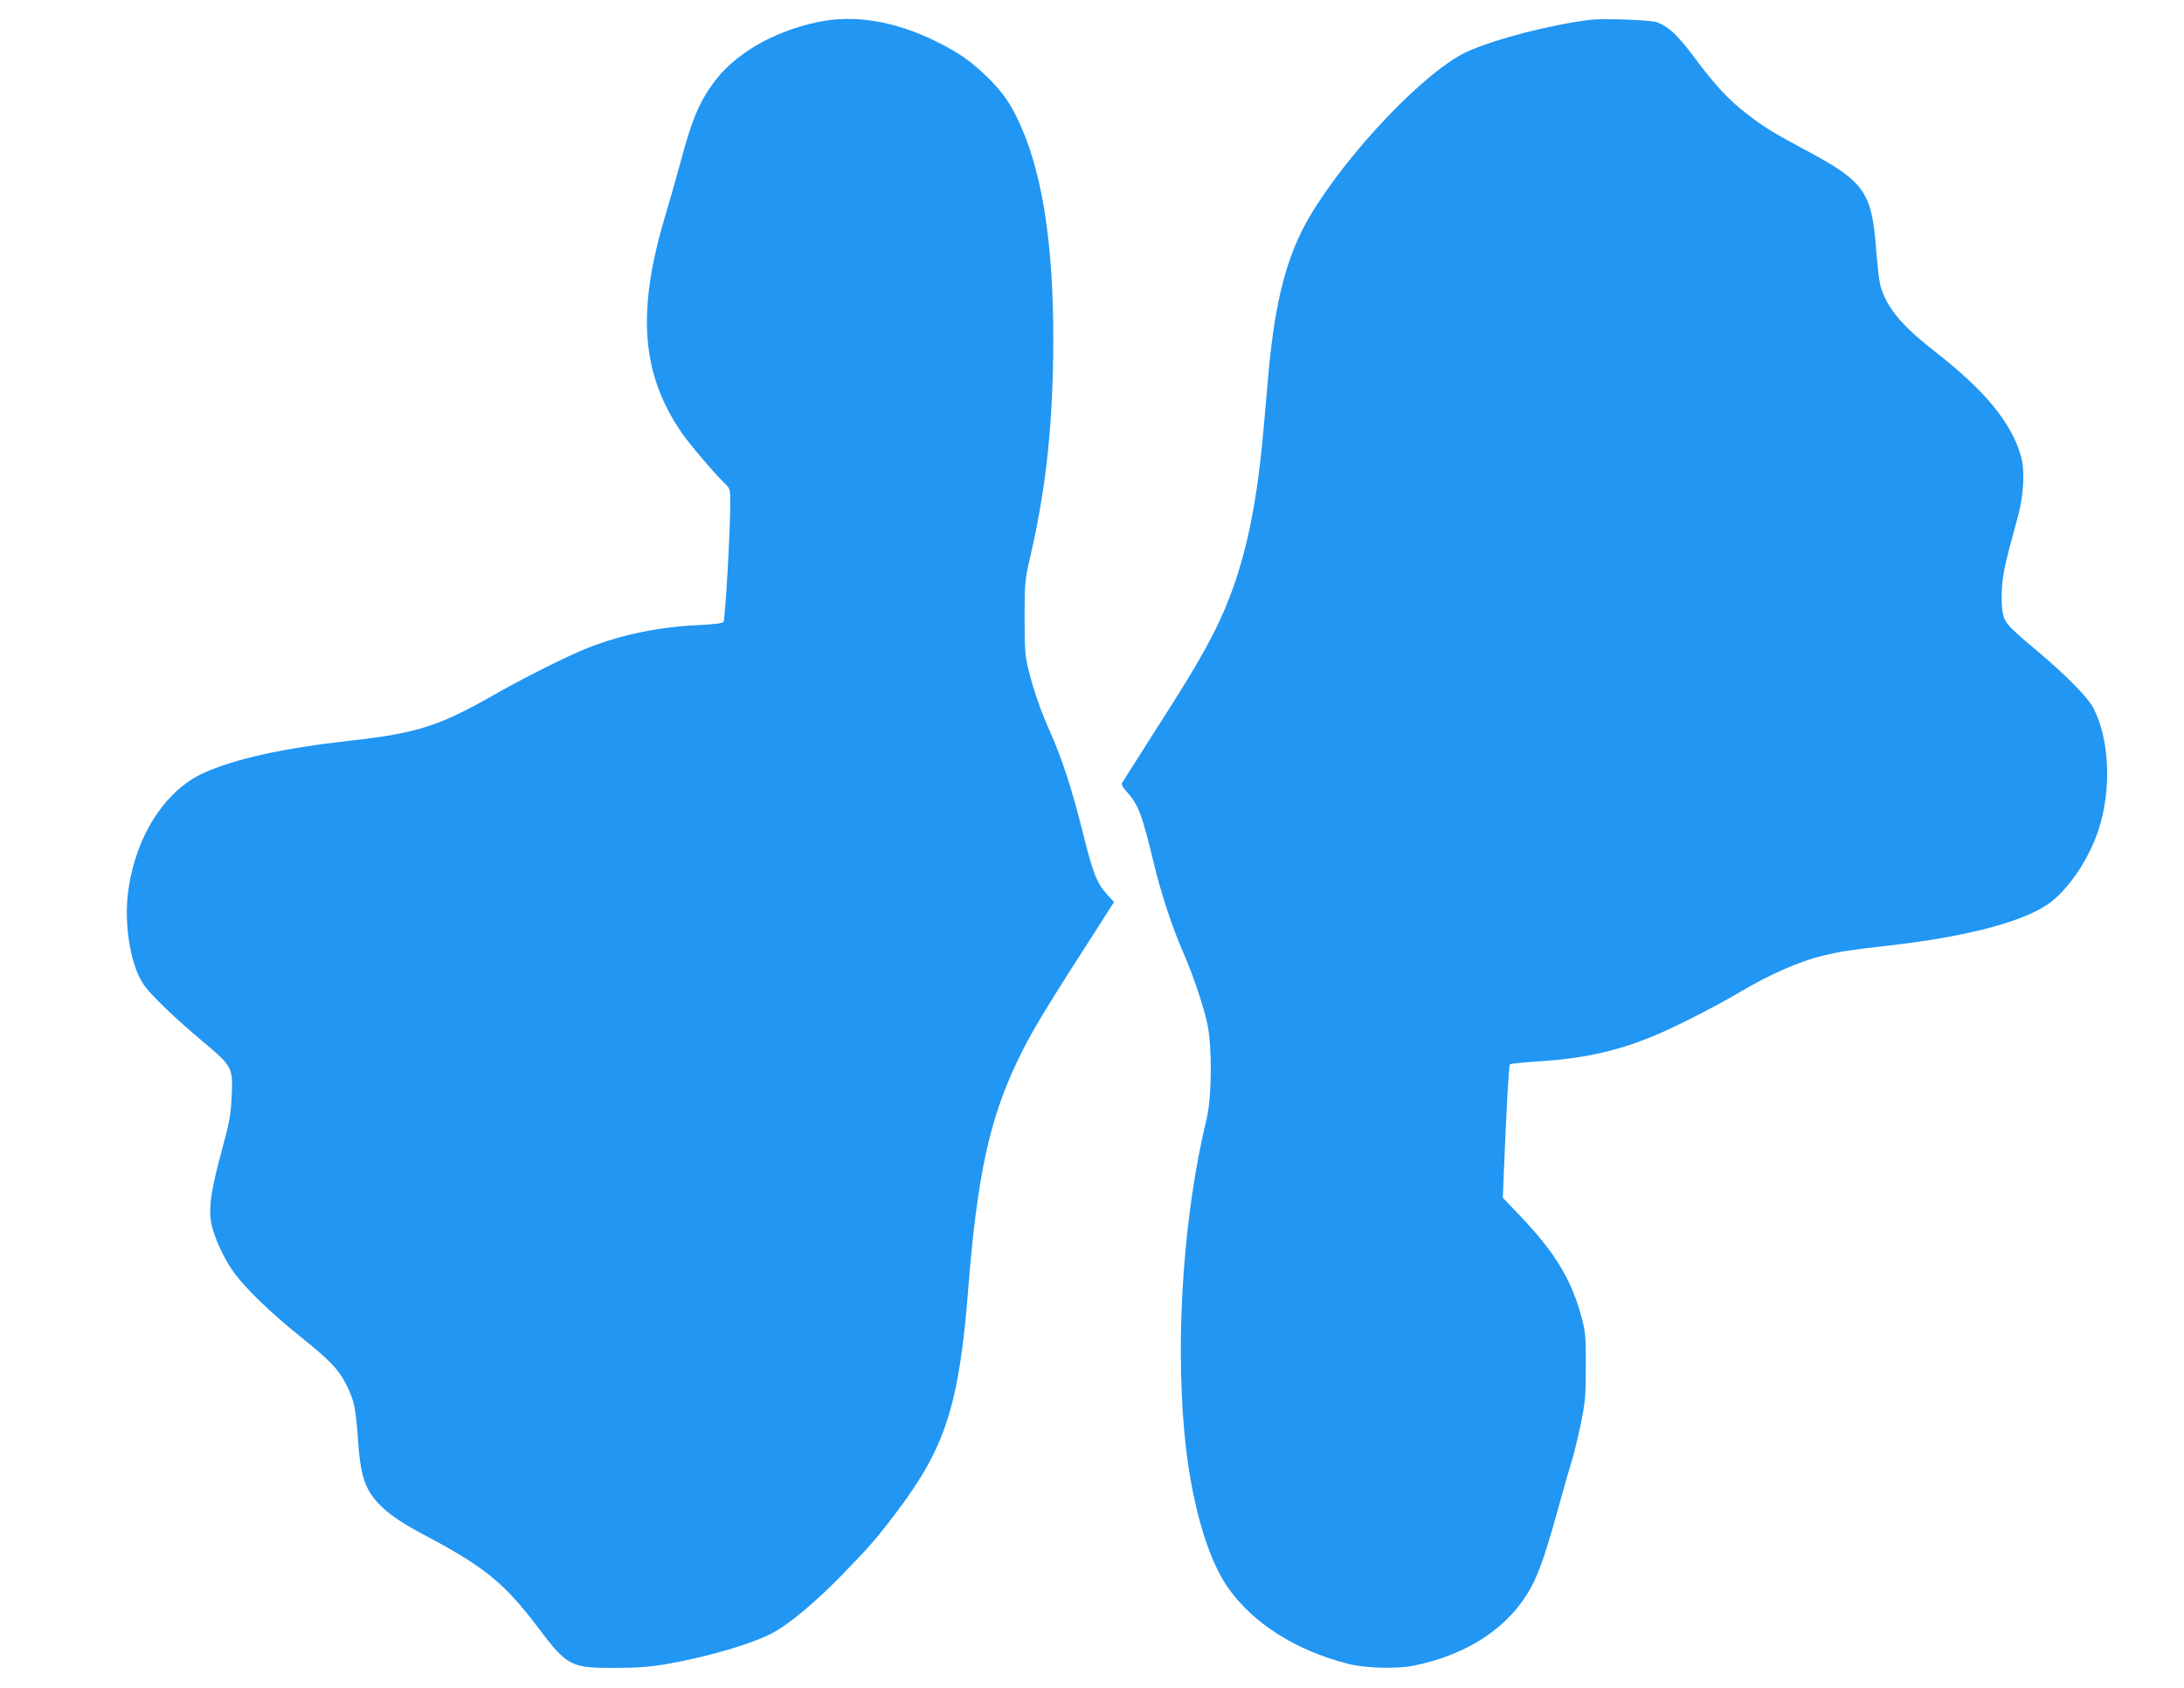 <?xml version="1.0" standalone="no"?>
<!DOCTYPE svg PUBLIC "-//W3C//DTD SVG 20010904//EN"
 "http://www.w3.org/TR/2001/REC-SVG-20010904/DTD/svg10.dtd">
<svg version="1.0" xmlns="http://www.w3.org/2000/svg"
 width="1280pt" height="989pt" viewBox="0 0 1280 989"
 preserveAspectRatio="xMidYMid meet">
<g transform="translate(0,989) scale(0.1,-0.1)"
fill="#2196f3" stroke="none">
<path d="M4790 9760 c-265 -56 -492 -191 -614 -363 -84 -119 -123 -215 -191
-469 -26 -95 -65 -233 -87 -306 -168 -561 -139 -927 100 -1272 49 -70 188
-233 246 -289 36 -35 36 -35 36 -120 0 -166 -30 -684 -40 -696 -6 -8 -59 -14
-147 -18 -233 -11 -450 -56 -648 -134 -118 -46 -373 -174 -559 -280 -311 -177
-444 -220 -830 -263 -401 -45 -677 -106 -865 -191 -229 -104 -402 -381 -441
-704 -24 -197 19 -436 97 -542 43 -59 177 -188 334 -320 186 -157 185 -155
176 -341 -5 -100 -14 -146 -61 -319 -61 -225 -75 -328 -56 -419 15 -71 64
-181 117 -261 63 -95 218 -247 394 -388 187 -150 235 -200 284 -300 41 -83 51
-131 64 -325 12 -171 34 -253 89 -325 56 -74 139 -135 291 -216 360 -190 476
-284 677 -550 168 -223 190 -234 449 -233 126 0 204 6 299 22 248 43 512 121
634 188 97 55 244 178 397 335 156 160 205 216 318 366 288 380 368 628 422
1313 51 649 123 986 284 1324 82 174 156 296 519 860 l51 80 -40 44 c-60 64
-84 126 -145 372 -59 237 -121 429 -189 580 -55 122 -96 241 -126 360 -21 85
-24 118 -24 310 0 213 1 217 37 375 90 389 131 780 131 1255 1 588 -71 1018
-218 1311 -49 97 -97 160 -186 244 -87 82 -151 126 -274 188 -249 124 -488
164 -705 117z"/>
<path d="M9320 9774 c-227 -28 -544 -109 -713 -183 -242 -105 -706 -589 -932
-971 -132 -225 -201 -486 -240 -910 -8 -96 -22 -254 -31 -350 -43 -479 -116
-797 -248 -1090 -74 -162 -160 -310 -381 -655 -105 -165 -195 -306 -199 -313
-5 -8 5 -27 26 -50 71 -79 90 -129 163 -432 42 -171 106 -367 167 -505 58
-131 124 -326 145 -430 28 -139 25 -428 -6 -555 -131 -540 -182 -1248 -131
-1820 35 -399 131 -742 255 -921 146 -210 397 -370 705 -449 99 -26 286 -31
385 -11 296 60 526 203 660 411 61 94 105 213 180 485 36 132 75 266 85 298
11 32 34 126 52 210 29 140 32 168 32 347 1 174 -2 205 -23 284 -58 222 -156
385 -360 599 l-103 108 6 157 c15 365 29 618 35 625 4 4 84 12 177 18 274 17
485 67 716 170 123 54 339 166 458 237 176 104 341 176 480 211 105 25 166 35
398 61 466 53 809 146 948 259 113 91 220 257 274 421 76 235 64 527 -31 711
-28 57 -161 192 -309 317 -193 162 -207 178 -221 235 -7 30 -10 87 -6 146 5
91 16 141 94 426 34 123 41 271 18 350 -57 199 -209 384 -501 612 -199 155
-286 259 -323 388 -7 22 -18 121 -26 220 -25 331 -70 393 -414 576 -189 101
-242 134 -346 214 -108 84 -182 164 -302 325 -101 135 -153 184 -223 210 -35
13 -316 23 -390 14z"/>
</g>
</svg>
